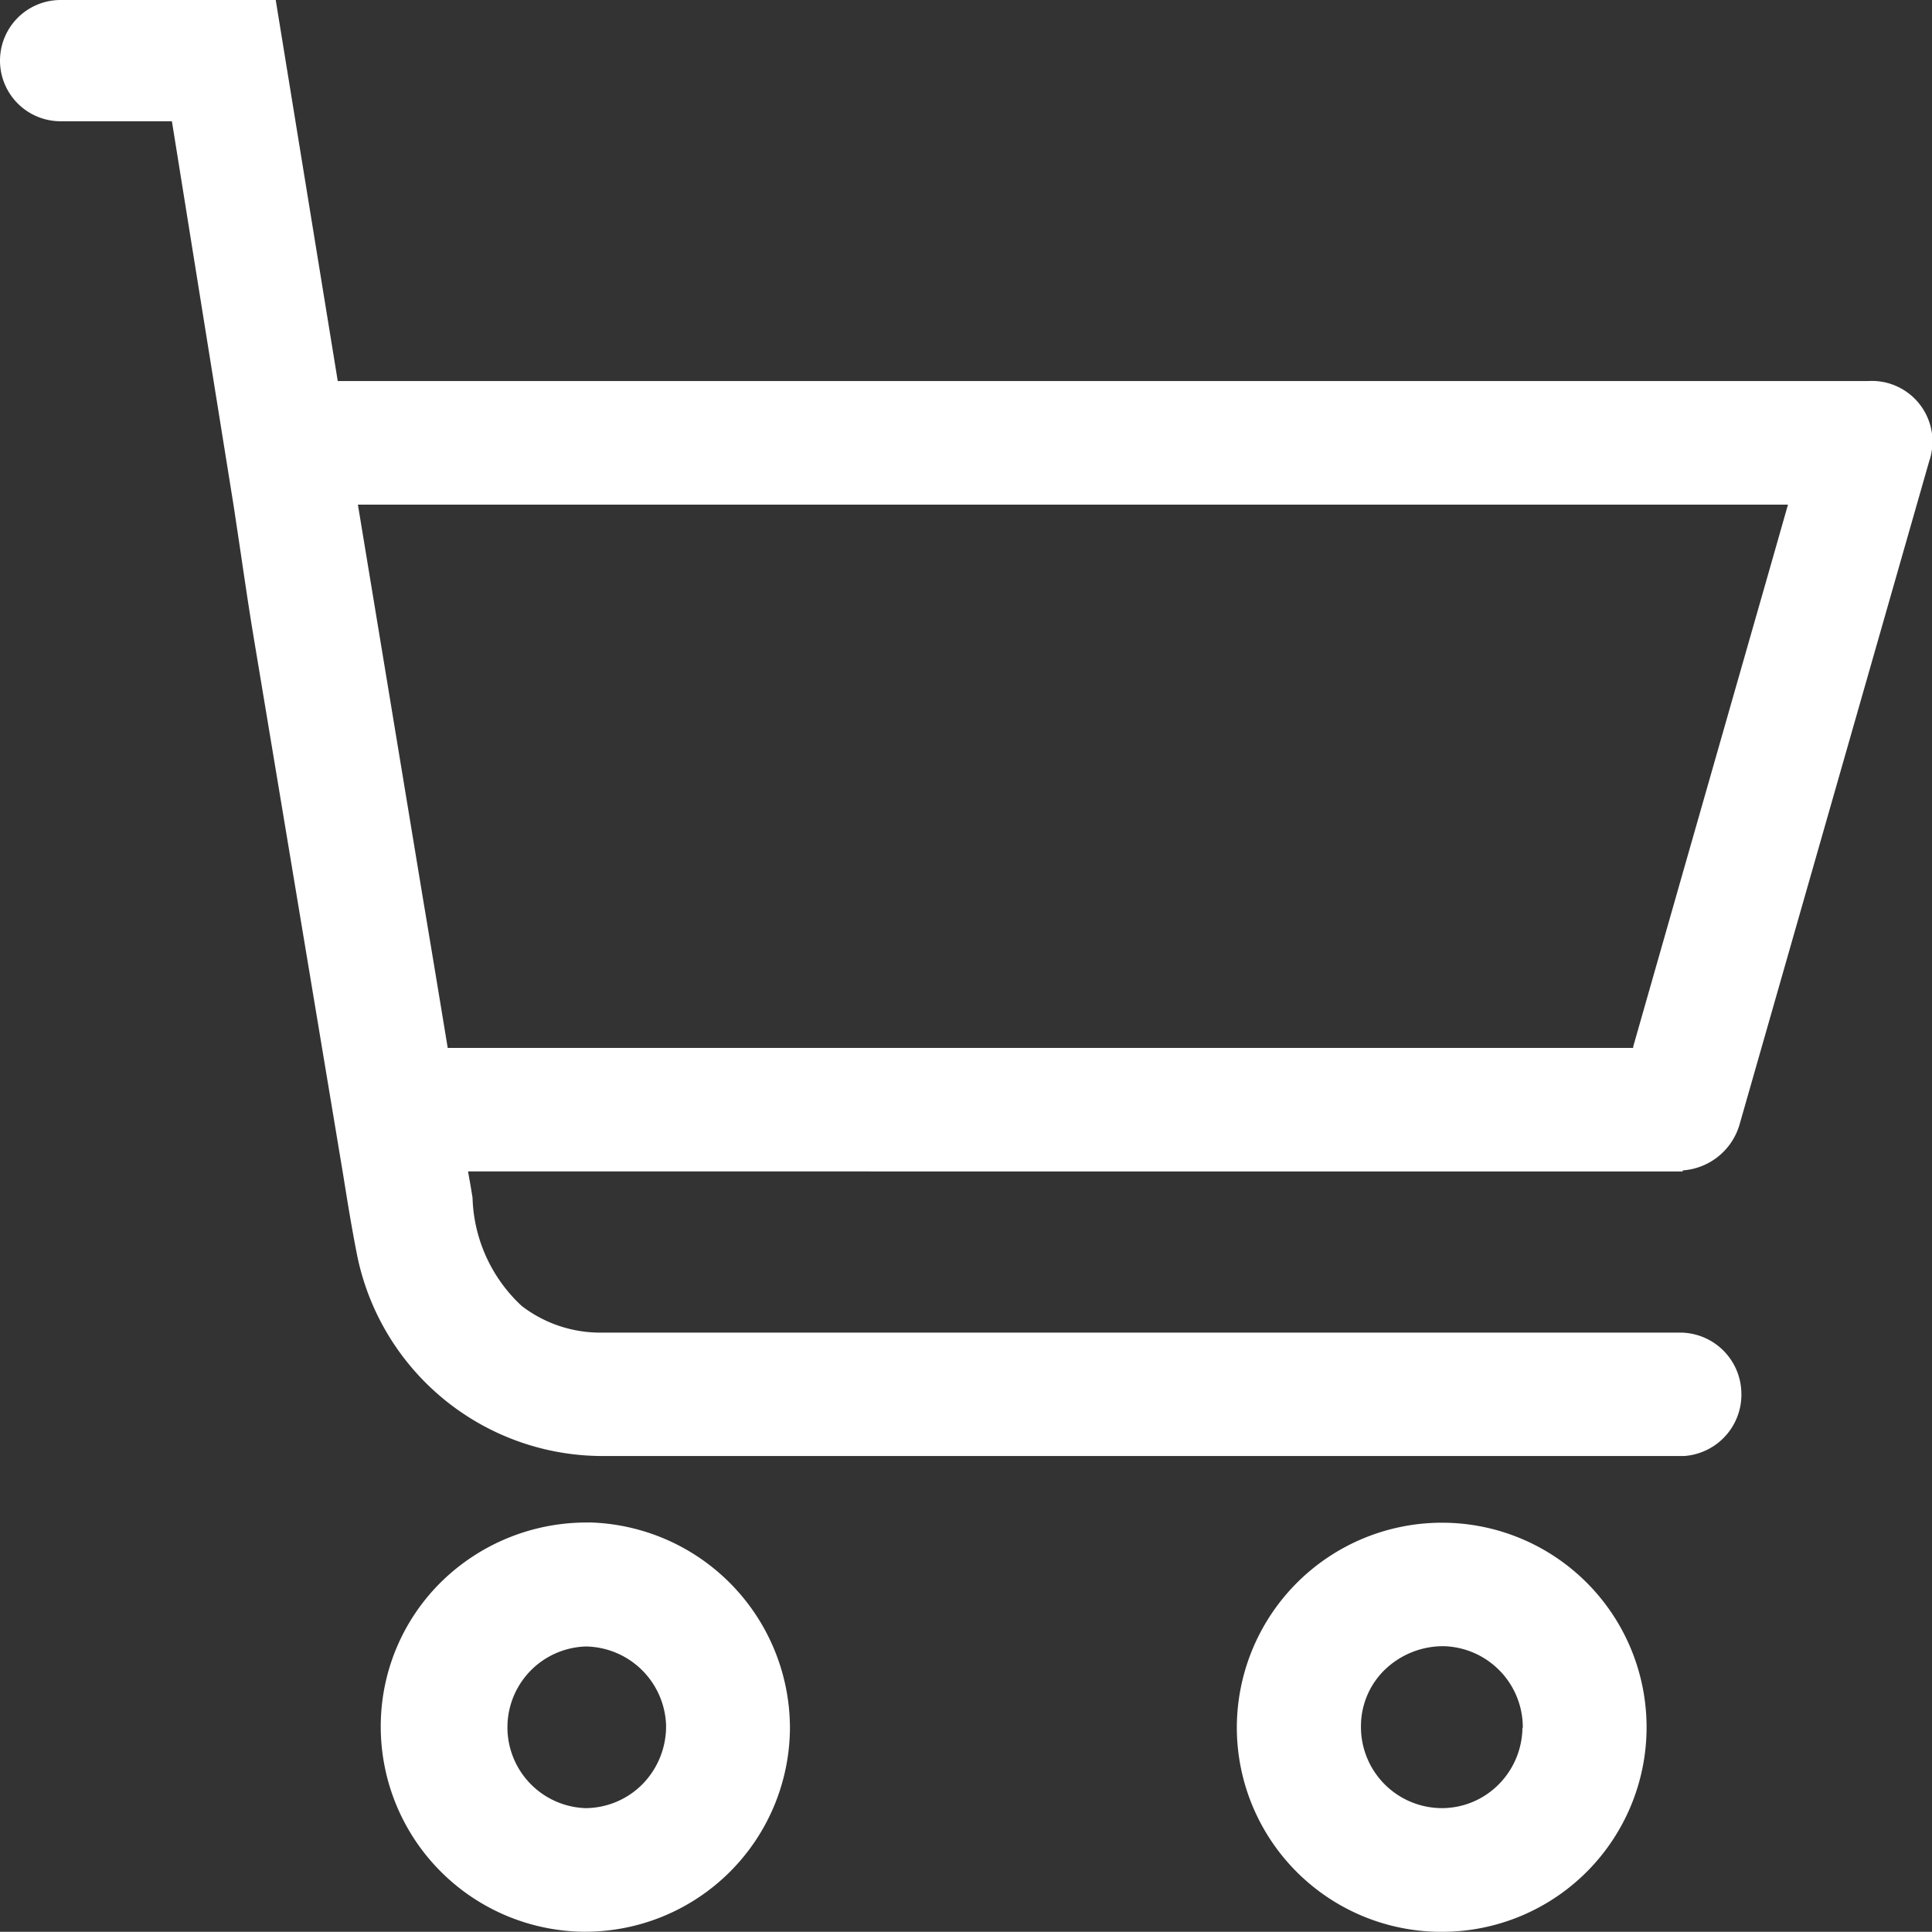 <svg id="kosik" xmlns="http://www.w3.org/2000/svg" xmlns:xlink="http://www.w3.org/1999/xlink" width="20.713" height="20.711" viewBox="0 0 20.713 20.711">
  <rect x="0" y="0" width="20.713" height="20.711" fill="#333333" stroke="none"/>
  <defs>
    <clipPath id="clip-path">
      <rect id="Rectangle_47" data-name="Rectangle 47" width="20.713" height="20.711" fill="#fff"/>
    </clipPath>
  </defs>
  <g id="Group_15" data-name="Group 15" clip-path="url(#clip-path)">
    <path id="Path_11" data-name="Path 11" d="M15.529,53.167a2.224,2.224,0,0,0-1.579.632,2.174,2.174,0,0,0-.653,1.563,2.2,2.2,0,0,0,2.159,2.192h.033a2.195,2.195,0,0,0,2.195-2.195,2.208,2.208,0,0,0-2.155-2.193m.58,2.8a.865.865,0,0,1-.619.263h0a.867.867,0,0,1,.006-1.733h0a.874.874,0,0,1,.86.842.885.885,0,0,1-.248.629" transform="translate(-9.215 -36.844)" fill="#fff"/>
    <path id="Path_12" data-name="Path 12" d="M45.4,53.172a2.2,2.2,0,0,0-2.2,2.194A2.192,2.192,0,0,0,45.4,57.558h0a2.193,2.193,0,0,0,0-4.386m.862,2.2a.875.875,0,0,1-.262.613.857.857,0,0,1-.6.247.87.87,0,0,1-.869-.887.842.842,0,0,1,.259-.6.9.9,0,0,1,.634-.249.871.871,0,0,1,.842.874" transform="translate(-29.94 -36.847)" fill="#fff"/>
    <path id="Path_13" data-name="Path 13" d="M18.04,12.548a.684.684,0,0,0,.612-.5l2.03-7.1a.65.65,0,0,0-.651-.863H3.621L2.956,0H.65a.65.65,0,0,0,0,1.3H1.843l.664,4.136.074.494c.045.305.09.61.139.905L3.68,12.6c.046.289.093.577.15.864A2.687,2.687,0,0,0,6.464,15.61H17.975c.026,0,.053,0,.079,0a.66.66,0,0,0,.614-.706.658.658,0,0,0-.67-.617H6.777l-.332,0a1.38,1.38,0,0,1-.853-.287,1.646,1.646,0,0,1-.526-1.16c-.011-.068-.022-.136-.034-.2l-.014-.081H17.93c.037,0,.074,0,.111,0m-.531-1.324H4.8q-.133-.811-.269-1.622L3.837,5.41H19.169l-.208.73q-.727,2.541-1.452,5.083" fill="#fff"/>
  </g>
</svg>
